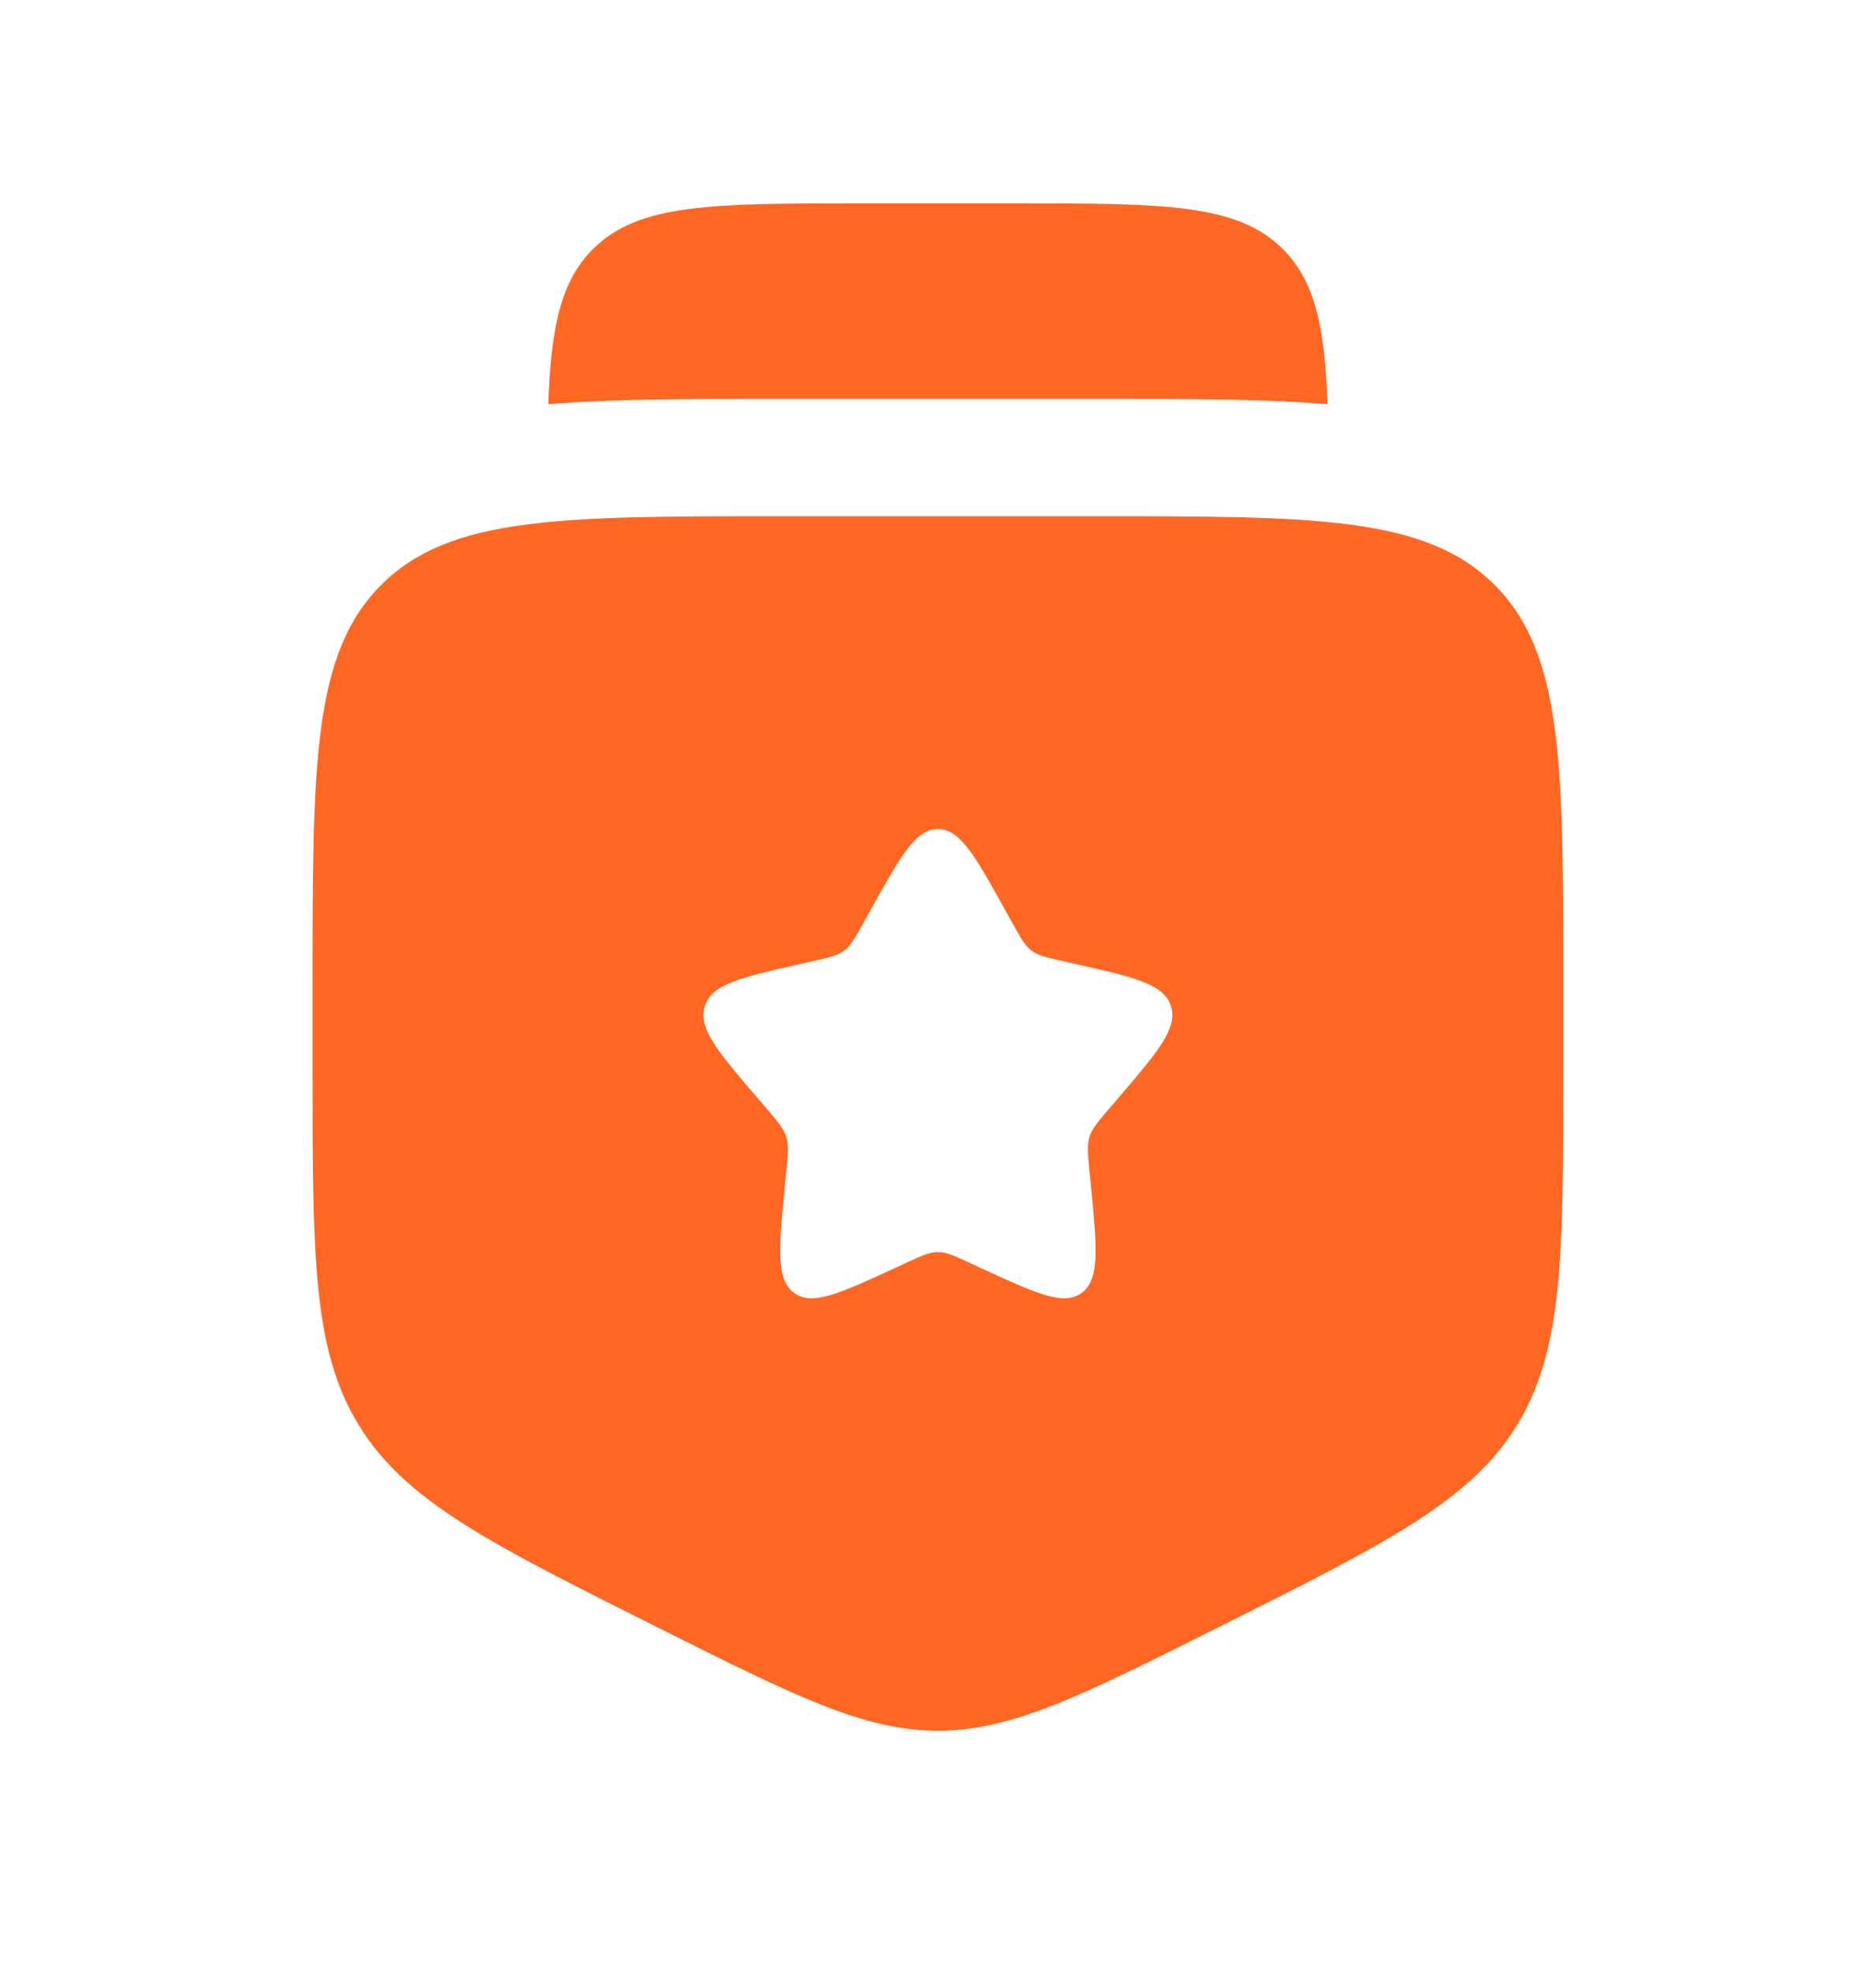 <svg width="20" height="21" viewBox="0 0 20 21" fill="none" xmlns="http://www.w3.org/2000/svg">
<path d="M11.666 5.5C14.023 5.5 15.201 5.5 15.934 6.232C16.666 6.965 16.666 8.143 16.666 10.5V11.38C16.666 13.384 16.666 14.387 16.168 15.192C15.67 15.998 14.773 16.446 12.98 17.343C11.518 18.074 10.786 18.44 9.999 18.44C9.212 18.44 8.48 18.074 7.018 17.343C5.225 16.446 4.328 15.998 3.83 15.192C3.332 14.387 3.332 13.384 3.332 11.38V10.5C3.332 8.143 3.332 6.965 4.064 6.232C4.797 5.5 5.975 5.5 8.332 5.5H11.666ZM9.999 8.833C9.762 8.833 9.604 9.117 9.287 9.686L9.205 9.833C9.115 9.994 9.07 10.075 9 10.128C8.93 10.181 8.842 10.201 8.668 10.24L8.509 10.276C7.894 10.415 7.587 10.486 7.514 10.721C7.441 10.956 7.65 11.201 8.068 11.69L8.178 11.817C8.297 11.957 8.356 12.027 8.383 12.113C8.409 12.199 8.401 12.292 8.383 12.477L8.366 12.646C8.303 13.3 8.272 13.628 8.463 13.773C8.654 13.918 8.942 13.785 9.518 13.521L9.667 13.452C9.83 13.377 9.912 13.34 9.999 13.34C10.086 13.34 10.168 13.377 10.331 13.452L10.479 13.521C11.055 13.785 11.344 13.918 11.535 13.773C11.726 13.628 11.695 13.3 11.632 12.646L11.615 12.477C11.597 12.292 11.589 12.199 11.615 12.113C11.642 12.027 11.701 11.957 11.82 11.817L11.93 11.69C12.348 11.201 12.557 10.956 12.484 10.721C12.411 10.486 12.104 10.415 11.489 10.276L11.33 10.24C11.156 10.201 11.067 10.181 10.997 10.128C10.927 10.075 10.882 9.994 10.792 9.833L10.711 9.686C10.394 9.117 10.236 8.833 9.999 8.833ZM10.832 2.167C12.403 2.167 13.19 2.167 13.678 2.655C14.022 3 14.124 3.493 14.153 4.307C13.469 4.249 12.661 4.25 11.748 4.25H8.25C7.337 4.25 6.529 4.249 5.845 4.307C5.874 3.493 5.976 3 6.32 2.655C6.808 2.167 7.595 2.167 9.166 2.167H10.832Z" fill="#FF6722"/>
</svg>
